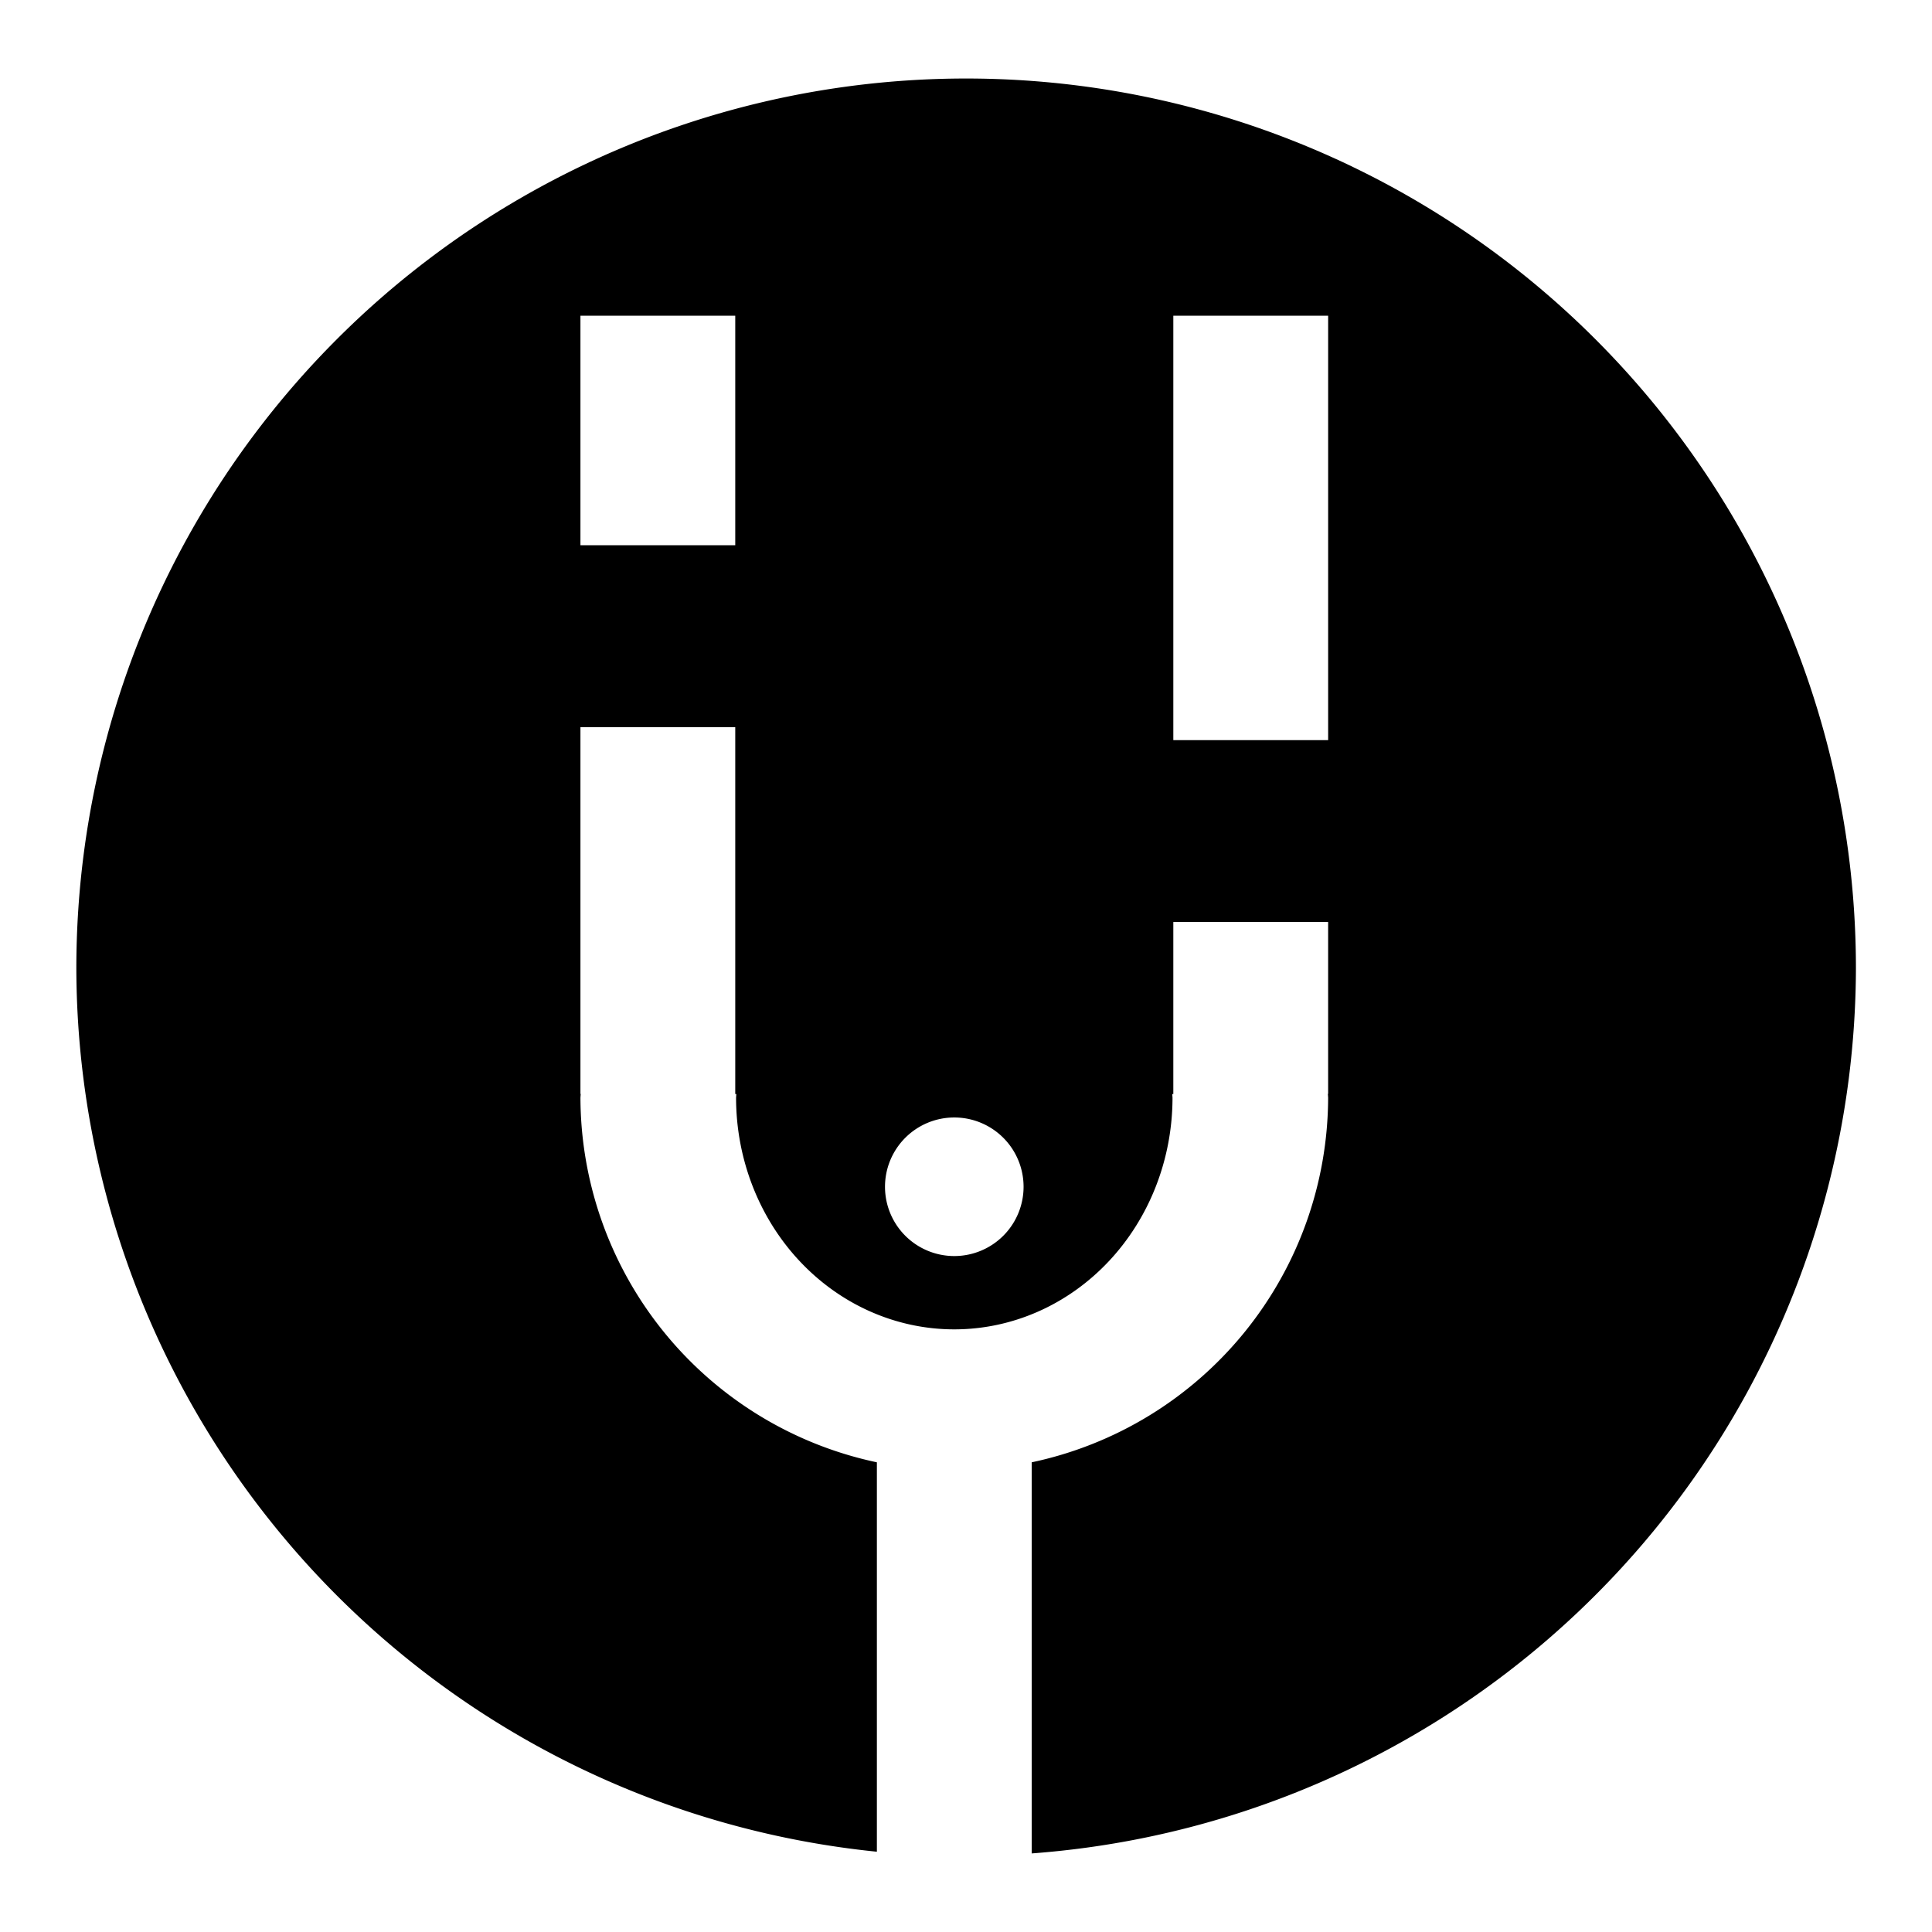 <?xml version="1.0" encoding="UTF-8" standalone="no"?>
<!-- Created with Inkscape (http://www.inkscape.org/) -->

<svg
   width="1024"
   height="1024"
   viewBox="0 0 270.933 270.933"
   version="1.1"
   id="svg1"
   xmlns="http://www.w3.org/2000/svg"
   xmlns:svg="http://www.w3.org/2000/svg">
  <defs
     id="defs1" />
  <g
     id="layer1"
     transform="translate(44.45,-1.323)">
    <g
       id="g3"
       transform="matrix(2.6,0,0,2.6,-498.153,86.475)"
       style="fill:#000000">
      <path
         id="path2"
         style="display:inline;fill:#000000;fill-opacity:1;stroke-width:0.467"
         d="m 226.611,-28.516 a 47.992,47.992 0 0 0 -47.992,47.992 47.992,47.992 0 0 0 43.178,47.648 v -21.003 a 20.164,20.164 0 0 1 -15.989,-19.67 20.164,20.164 0 0 1 0.015,-0.201 h -0.015 V 6.469 h 8.35 v 3.702 16.086 h 0.059 a 11.77,12.5 0 0 0 -0.015,0.193 11.77,12.5 0 0 0 11.77,12.5 11.77,12.5 0 0 0 11.77,-12.5 11.77,12.5 0 0 0 -0.015,-0.193 h 0.059 v -0.007 -9.27 h 8.35 v 9.27 h -0.015 a 20.164,20.164 0 0 1 0.015,0.201 20.164,20.164 0 0 1 -15.989,19.67 v 21.095 a 47.992,47.992 0 0 0 44.456,-47.74 47.992,47.992 0 0 0 -47.992,-47.992 z m -20.803,12.795 h 8.35 v 12.379 h -8.35 z m 31.978,0 h 8.35 v 22.89 h -8.35 z m -11.814,43.243 a 3.737,3.737 0 0 1 3.737,3.737 3.737,3.737 0 0 1 -3.737,3.737 3.737,3.737 0 0 1 -3.737,-3.737 3.737,3.737 0 0 1 3.737,-3.737 z" />
    </g>
  </g>
</svg>
